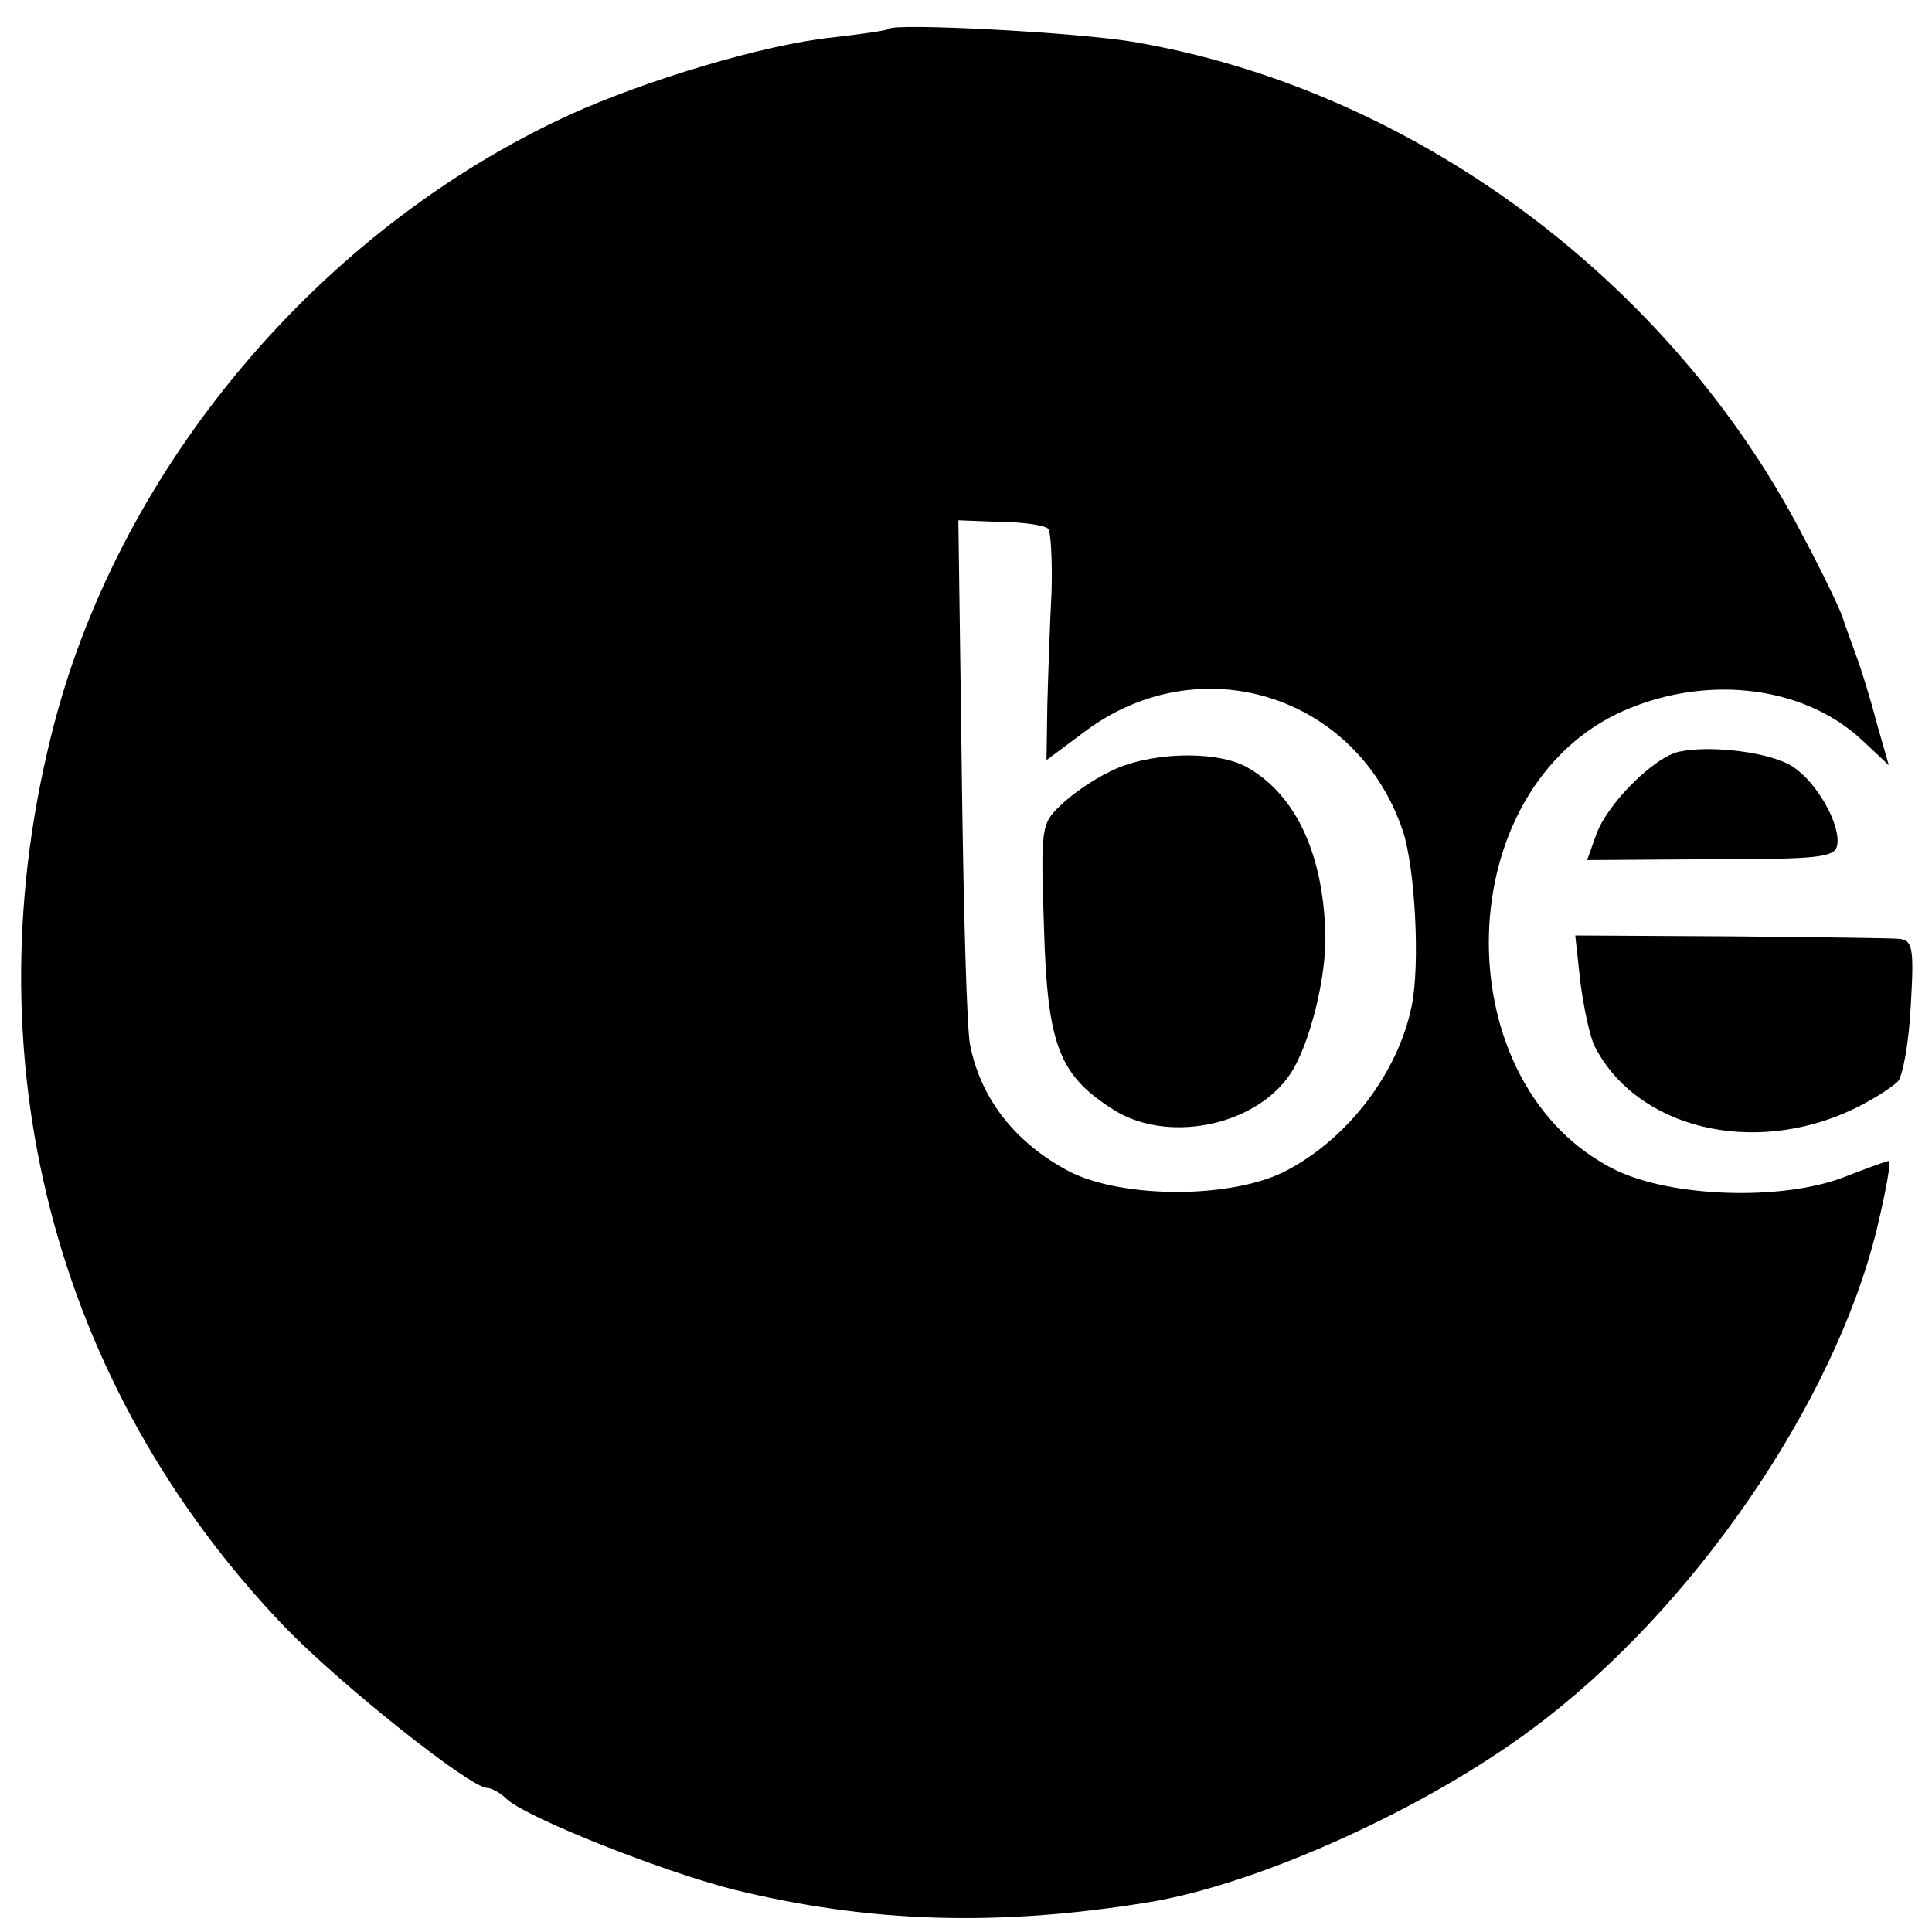 <?xml version="1.0" standalone="no"?>
<!DOCTYPE svg PUBLIC "-//W3C//DTD SVG 20010904//EN"
 "http://www.w3.org/TR/2001/REC-SVG-20010904/DTD/svg10.dtd">
<svg version="1.0" xmlns="http://www.w3.org/2000/svg"
 width="228pt" height="228pt" viewBox="0 0 228 228"
 preserveAspectRatio="xMidYMid meet">
<g transform="translate(0,228) scale(0.1,-0.1)"
fill="#000000" stroke="none">
<path d="M1049 2246 c-2 -2 -31 -6 -65 -10 -80 -8 -221 -50 -313 -92 -293
-135 -527 -412 -607 -718 -102 -390 -2 -781 273 -1067 66 -68 218 -189 238
-189 5 0 16 -6 24 -14 27 -23 184 -85 267 -106 159 -39 311 -44 489 -15 129
21 327 110 455 206 187 139 355 383 405 589 11 46 17 80 14 80 -2 0 -27 -9
-55 -20 -73 -27 -200 -23 -267 9 -200 98 -200 439 0 538 100 48 219 36 290
-30 l32 -30 -14 49 c-7 27 -18 63 -24 79 -6 17 -14 38 -17 48 -4 11 -24 53
-46 94 -157 303 -463 529 -793 584 -68 11 -278 22 -286 15z m188 -590 c3 -3 5
-36 4 -74 -2 -37 -4 -97 -5 -133 l-1 -66 43 32 c136 104 324 46 378 -117 14
-44 20 -156 10 -205 -16 -79 -75 -156 -147 -194 -63 -34 -195 -34 -258 -1 -62
33 -103 84 -116 148 -4 16 -8 162 -10 325 l-4 295 50 -2 c27 0 52 -4 56 -8z"/>
<path d="M1309 1369 c-19 -9 -45 -27 -58 -40 -22 -21 -23 -26 -19 -143 4 -137
17 -173 78 -213 64 -44 171 -23 213 40 23 35 43 116 41 167 -3 96 -37 165 -95
196 -38 19 -116 16 -160 -7z"/>
<path d="M1982 1393 c-30 -6 -87 -63 -99 -100 l-10 -28 146 1 c126 0 146 2
149 16 5 24 -24 75 -52 93 -25 17 -96 26 -134 18z"/>
<path d="M1865 1121 c4 -30 11 -64 17 -76 50 -97 187 -130 305 -74 23 11 46
26 53 33 6 8 13 48 15 90 4 67 2 76 -13 78 -9 1 -99 2 -200 3 l-183 1 6 -55z"/>
</g>
</svg>
